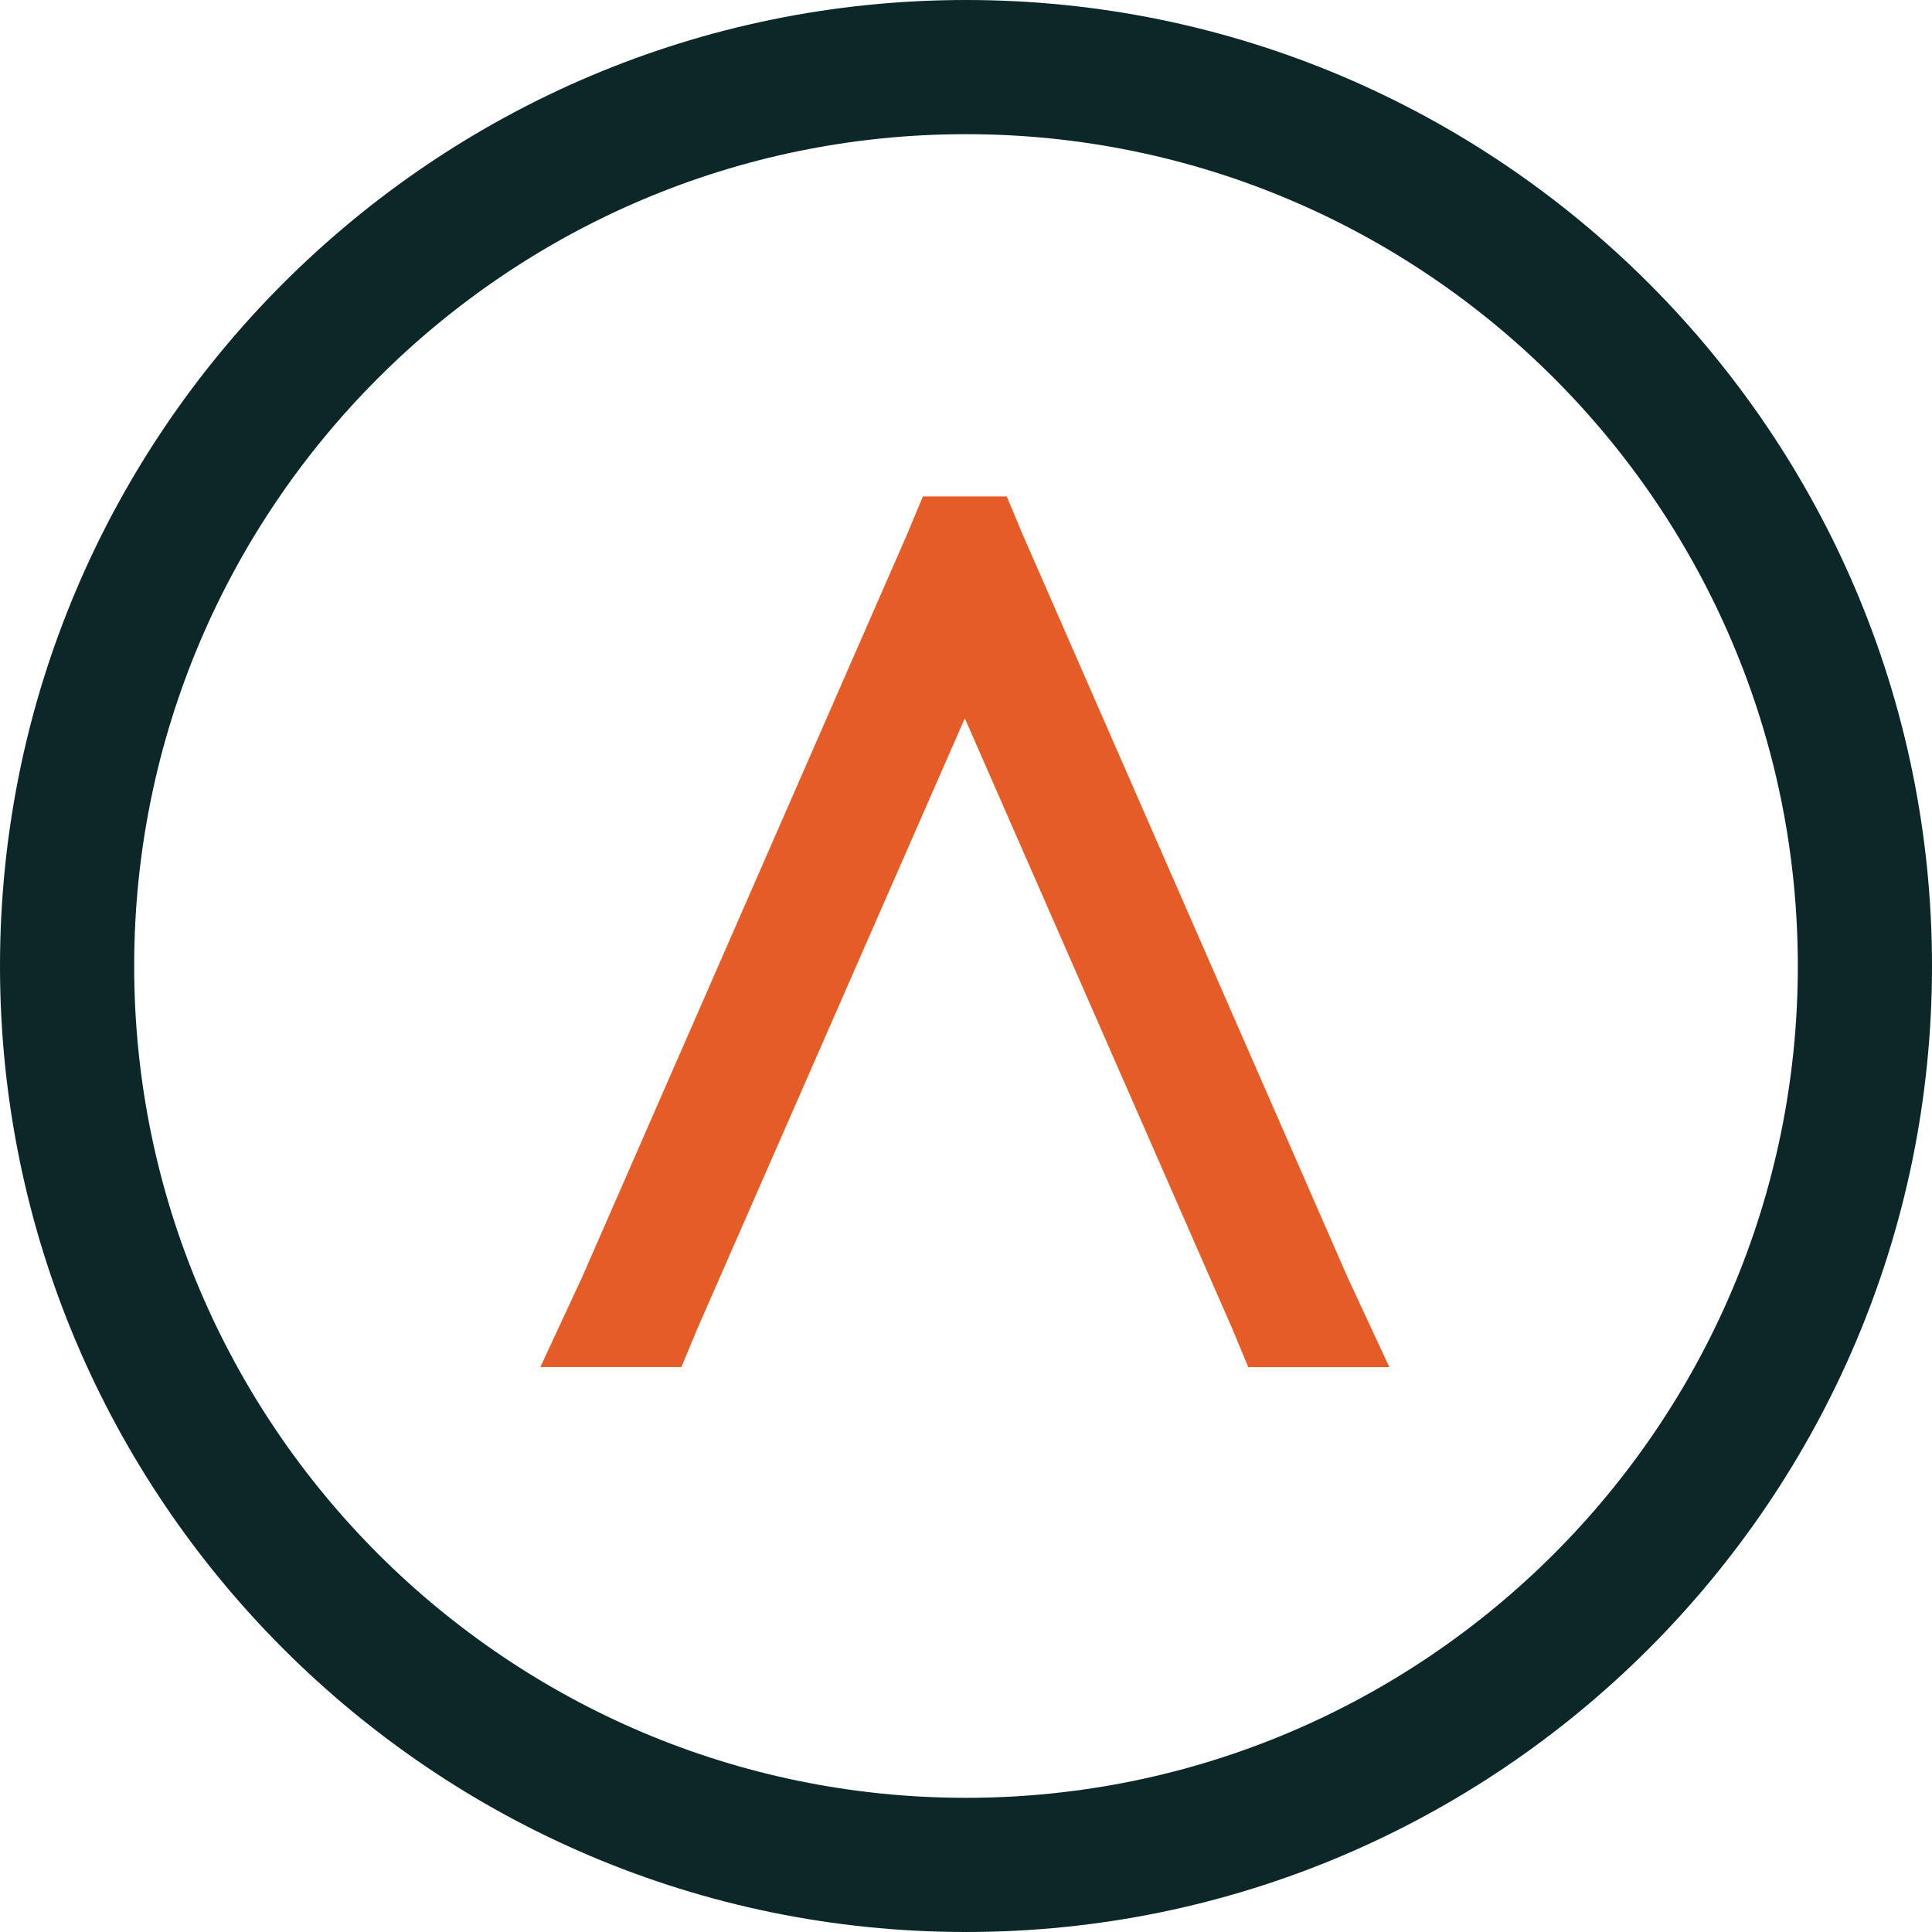 <?xml version="1.0" encoding="UTF-8"?>
<svg id="Layer_2" data-name="Layer 2" xmlns="http://www.w3.org/2000/svg" viewBox="0 0 409.5 409.5">
  <defs>
    <style>
      .cls-1 {
        fill: #0b2728;
      }

      .cls-2 {
        fill: #e65c26;
      }
    </style>
  </defs>
  <g id="Layer_1-2" data-name="Layer 1">
    <g>
      <path class="cls-1" d="M204.75,409.5C91.85,409.5,0,317.65,0,204.75S91.85,0,204.75,0s204.75,91.85,204.75,204.75-91.85,204.75-204.75,204.75ZM204.75,28.44C107.53,28.44,28.44,107.53,28.44,204.75s79.09,176.31,176.31,176.31,176.31-79.09,176.31-176.31S301.97,28.44,204.75,28.44Z"/>
      <g>
        <path class="cls-2" d="M138.74,281.22h-10.83l3.21-6.9,68.95-157.61,1.23-2.96h6.4l1.23,2.96,68.95,157.62,3.21,6.9h-10.83l-1.23-2.96-64.54-147.29-64.52,147.27-1.23,2.96Z"/>
        <polygon class="cls-2" points="294.48 289.77 264.58 289.77 261.19 281.62 204.5 152.24 147.82 281.6 144.43 289.75 114.53 289.75 123.34 270.81 192.22 113.36 195.62 105.22 213.39 105.22 216.79 113.36 285.67 270.83 294.48 289.77"/>
      </g>
    </g>
  </g>
</svg>